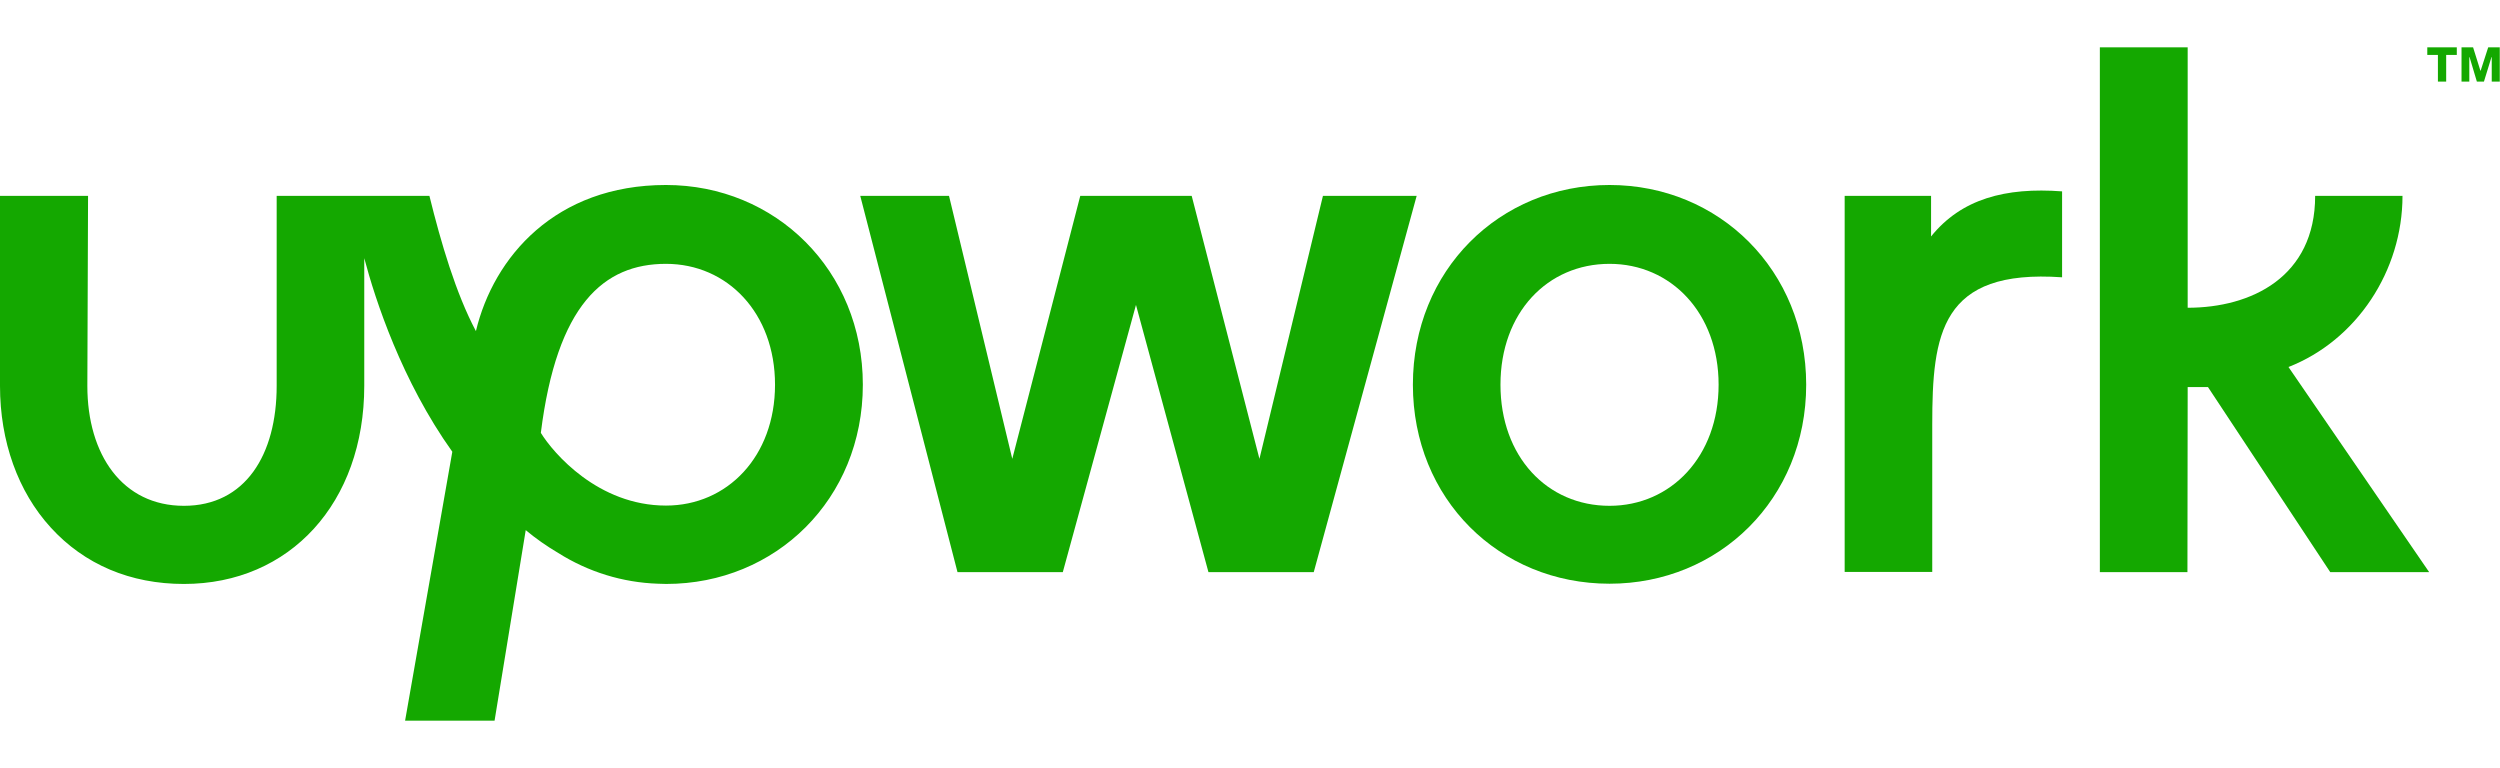 <?xml version="1.0" encoding="utf-8"?>
<!-- Generator: Adobe Illustrator 25.2.1, SVG Export Plug-In . SVG Version: 6.00 Build 0)  -->
<svg version="1.1" id="Layer_1" xmlns="http://www.w3.org/2000/svg" xmlns:xlink="http://www.w3.org/1999/xlink" x="0px" y="0px"
	 viewBox="0 0 1059 285.2" width="2500" height="768" style="enable-background:new 0 0 1059 285.2;" xml:space="preserve">
<style type="text/css">
	.st0{fill:#14A800;}
</style>
<g>
	<g>
		<path class="st0" d="M282.1,58.3c-46.8,0-73,30.5-80.5,61.9c-8.5-16-14.8-37.4-19.7-57.3h-64.7v80.5c0,29.2-13.3,50.8-39.3,50.8
			S37,172.6,37,143.4l0.3-80.5H0v80.5c0,23.5,7.6,44.8,21.5,60c14.3,15.7,33.8,23.9,56.4,23.9c45,0,76.4-34.5,76.4-83.9V89.3
			c4.7,17.8,15.9,52,37.3,82l-20,113.9h37.9l13.2-80.7c4.3,3.6,8.9,6.8,13.8,9.7c12.7,8,27.2,12.5,42.2,13c0,0,2.3,0.1,3.5,0.1
			c46.4,0,83.3-35.9,83.3-84.4S328.5,58.3,282.1,58.3 M282.1,194.1c-28.7,0-47.7-22.2-53-30.8c6.8-54.4,26.7-71.6,53-71.6
			c26,0,46.2,20.8,46.2,51.2C328.3,173.3,308.1,194.1,282.1,194.1"/>
		<path class="st0" d="M818,80.1V62.9h-36.6v159.3h37.1v-62.4c0-38.4,3.5-66,55-62.4V61C849.5,59.2,830.8,64.2,818,80.1"/>
	</g>
	<polygon class="st0" points="560.4,62.9 533.5,174.3 504.8,62.9 457.6,62.9 428.8,174.3 402,62.9 364.4,62.9 405.6,222.3 
		450.2,222.3 481.2,109.1 511.9,222.3 556.5,222.3 600.1,62.9 	"/>
	<g>
		<path class="st0" d="M681.8,58.3c-46.7,0-83.3,36.2-83.3,84.6s36.6,84.3,83.3,84.3c46.4,0,83.3-35.9,83.3-84.3
			S728.3,58.3,681.8,58.3 M681.8,194.2c-26.4,0-46.2-20.8-46.2-51.3s19.9-51.2,46.2-51.2c26,0,46.2,20.8,46.2,51.2
			S707.8,194.2,681.8,194.2"/>
		<path class="st0" d="M926.7,143.9h8.6l51.8,78.4h41.9l-59.6-86.9c28.9-11.3,48.3-40.8,48.3-72.5h-37c0,34.4-27.1,47.4-54,47.4V0
			h-37.2v222.3h37.1L926.7,143.9z"/>
	</g>
</g>
<g>
	<path class="st0" d="M1028.2,0v3.2h4.5v11.3h3.5V3.2h4.5V0H1028.2z M1054,0l-3.2,9.9h-0.1l-3.1-9.9h-4.9v14.5h3.3V4.1h0.1l3.1,10.4
		h3l3.2-10.4h0.1v10.4h3.4V0H1054z"/>
</g>
</svg>
